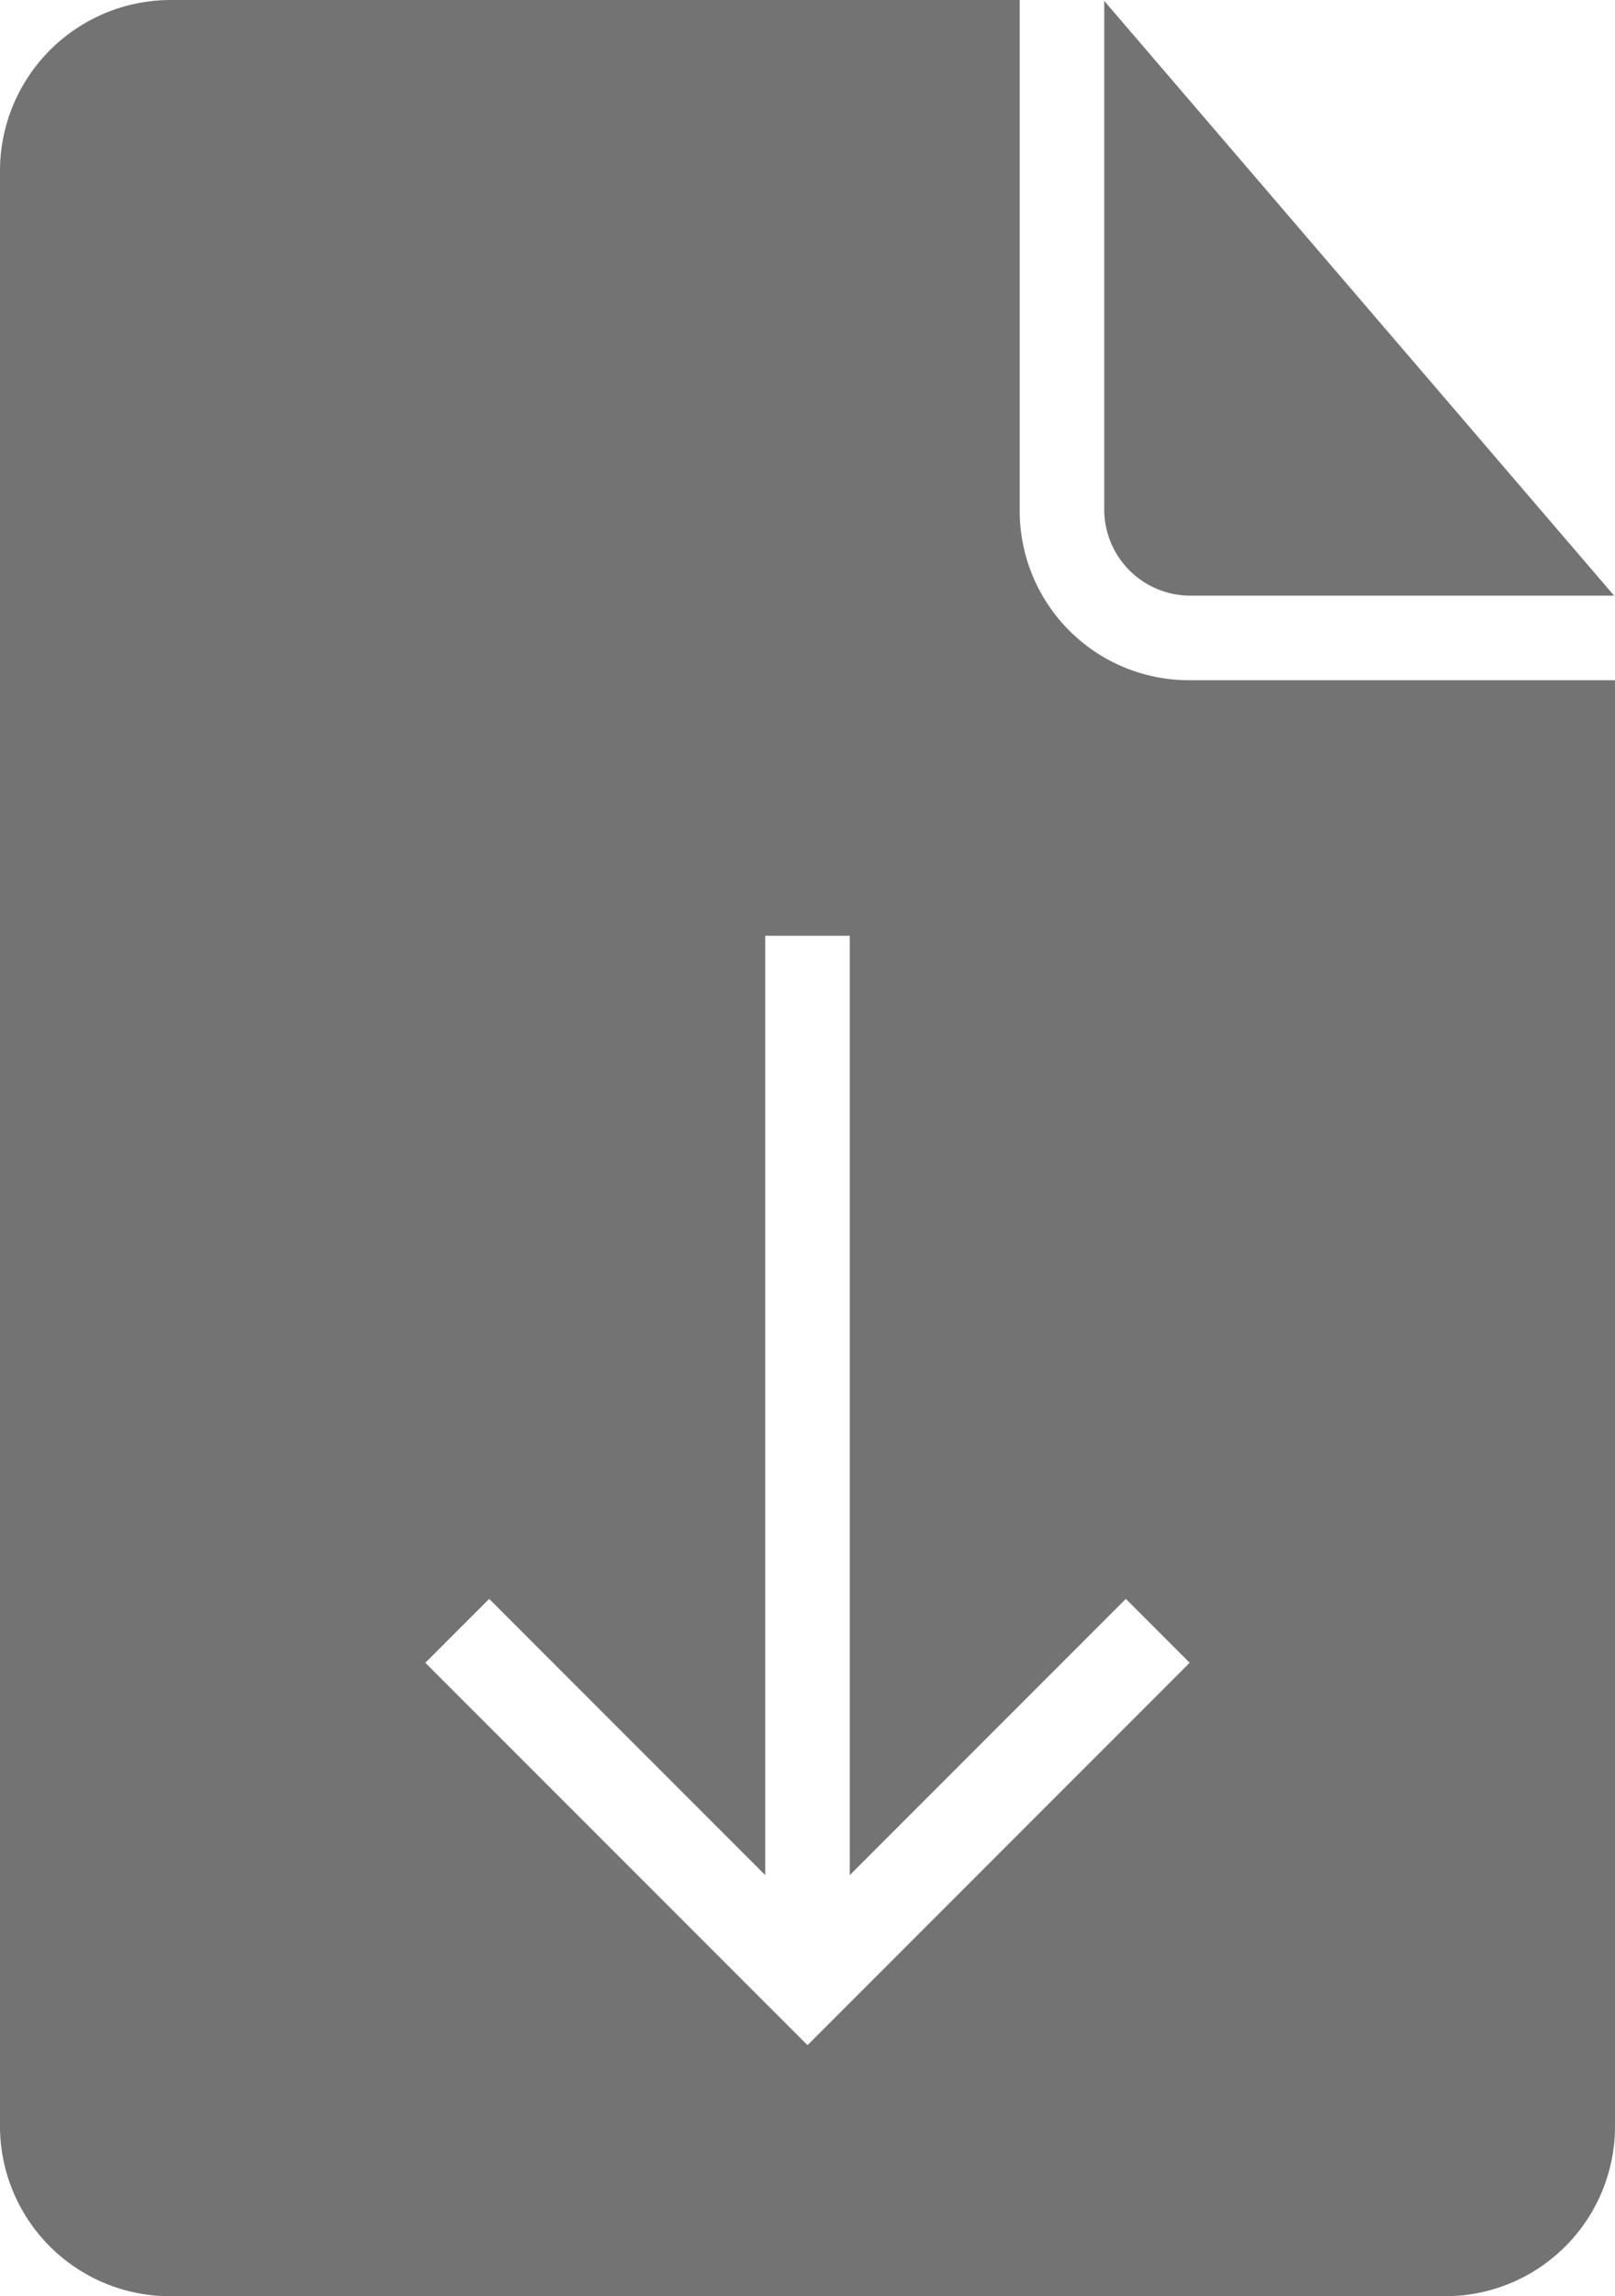 <svg xmlns="http://www.w3.org/2000/svg" viewBox="0 0 179.6 255.2"><defs><style>.cls-1{fill:#737373;}</style></defs><title>Charlotte_Icons_Download</title><g id="Layer_2" data-name="Layer 2"><g id="Layer_1-2" data-name="Layer 1"><g id="Capa_1" data-name="Capa 1"><path class="cls-1" d="M113.4,56.8V0H19A19,19,0,0,0,0,19V236.2a18.91,18.91,0,0,0,18.82,19H160.7a18.88,18.88,0,0,0,18.9-18.86V75.6H132.4A18.83,18.83,0,0,1,113.4,57ZM89.8,227.3,47.3,184.8l7.1-7.1,30.7,30.7V104h9.4V208.4l30.7-30.7,7.1,7.1Z"/><path class="cls-1" d="M132.2,66.2h47.3L122.8.1V56.8A9.59,9.59,0,0,0,132.2,66.2Z"/></g></g></g></svg>